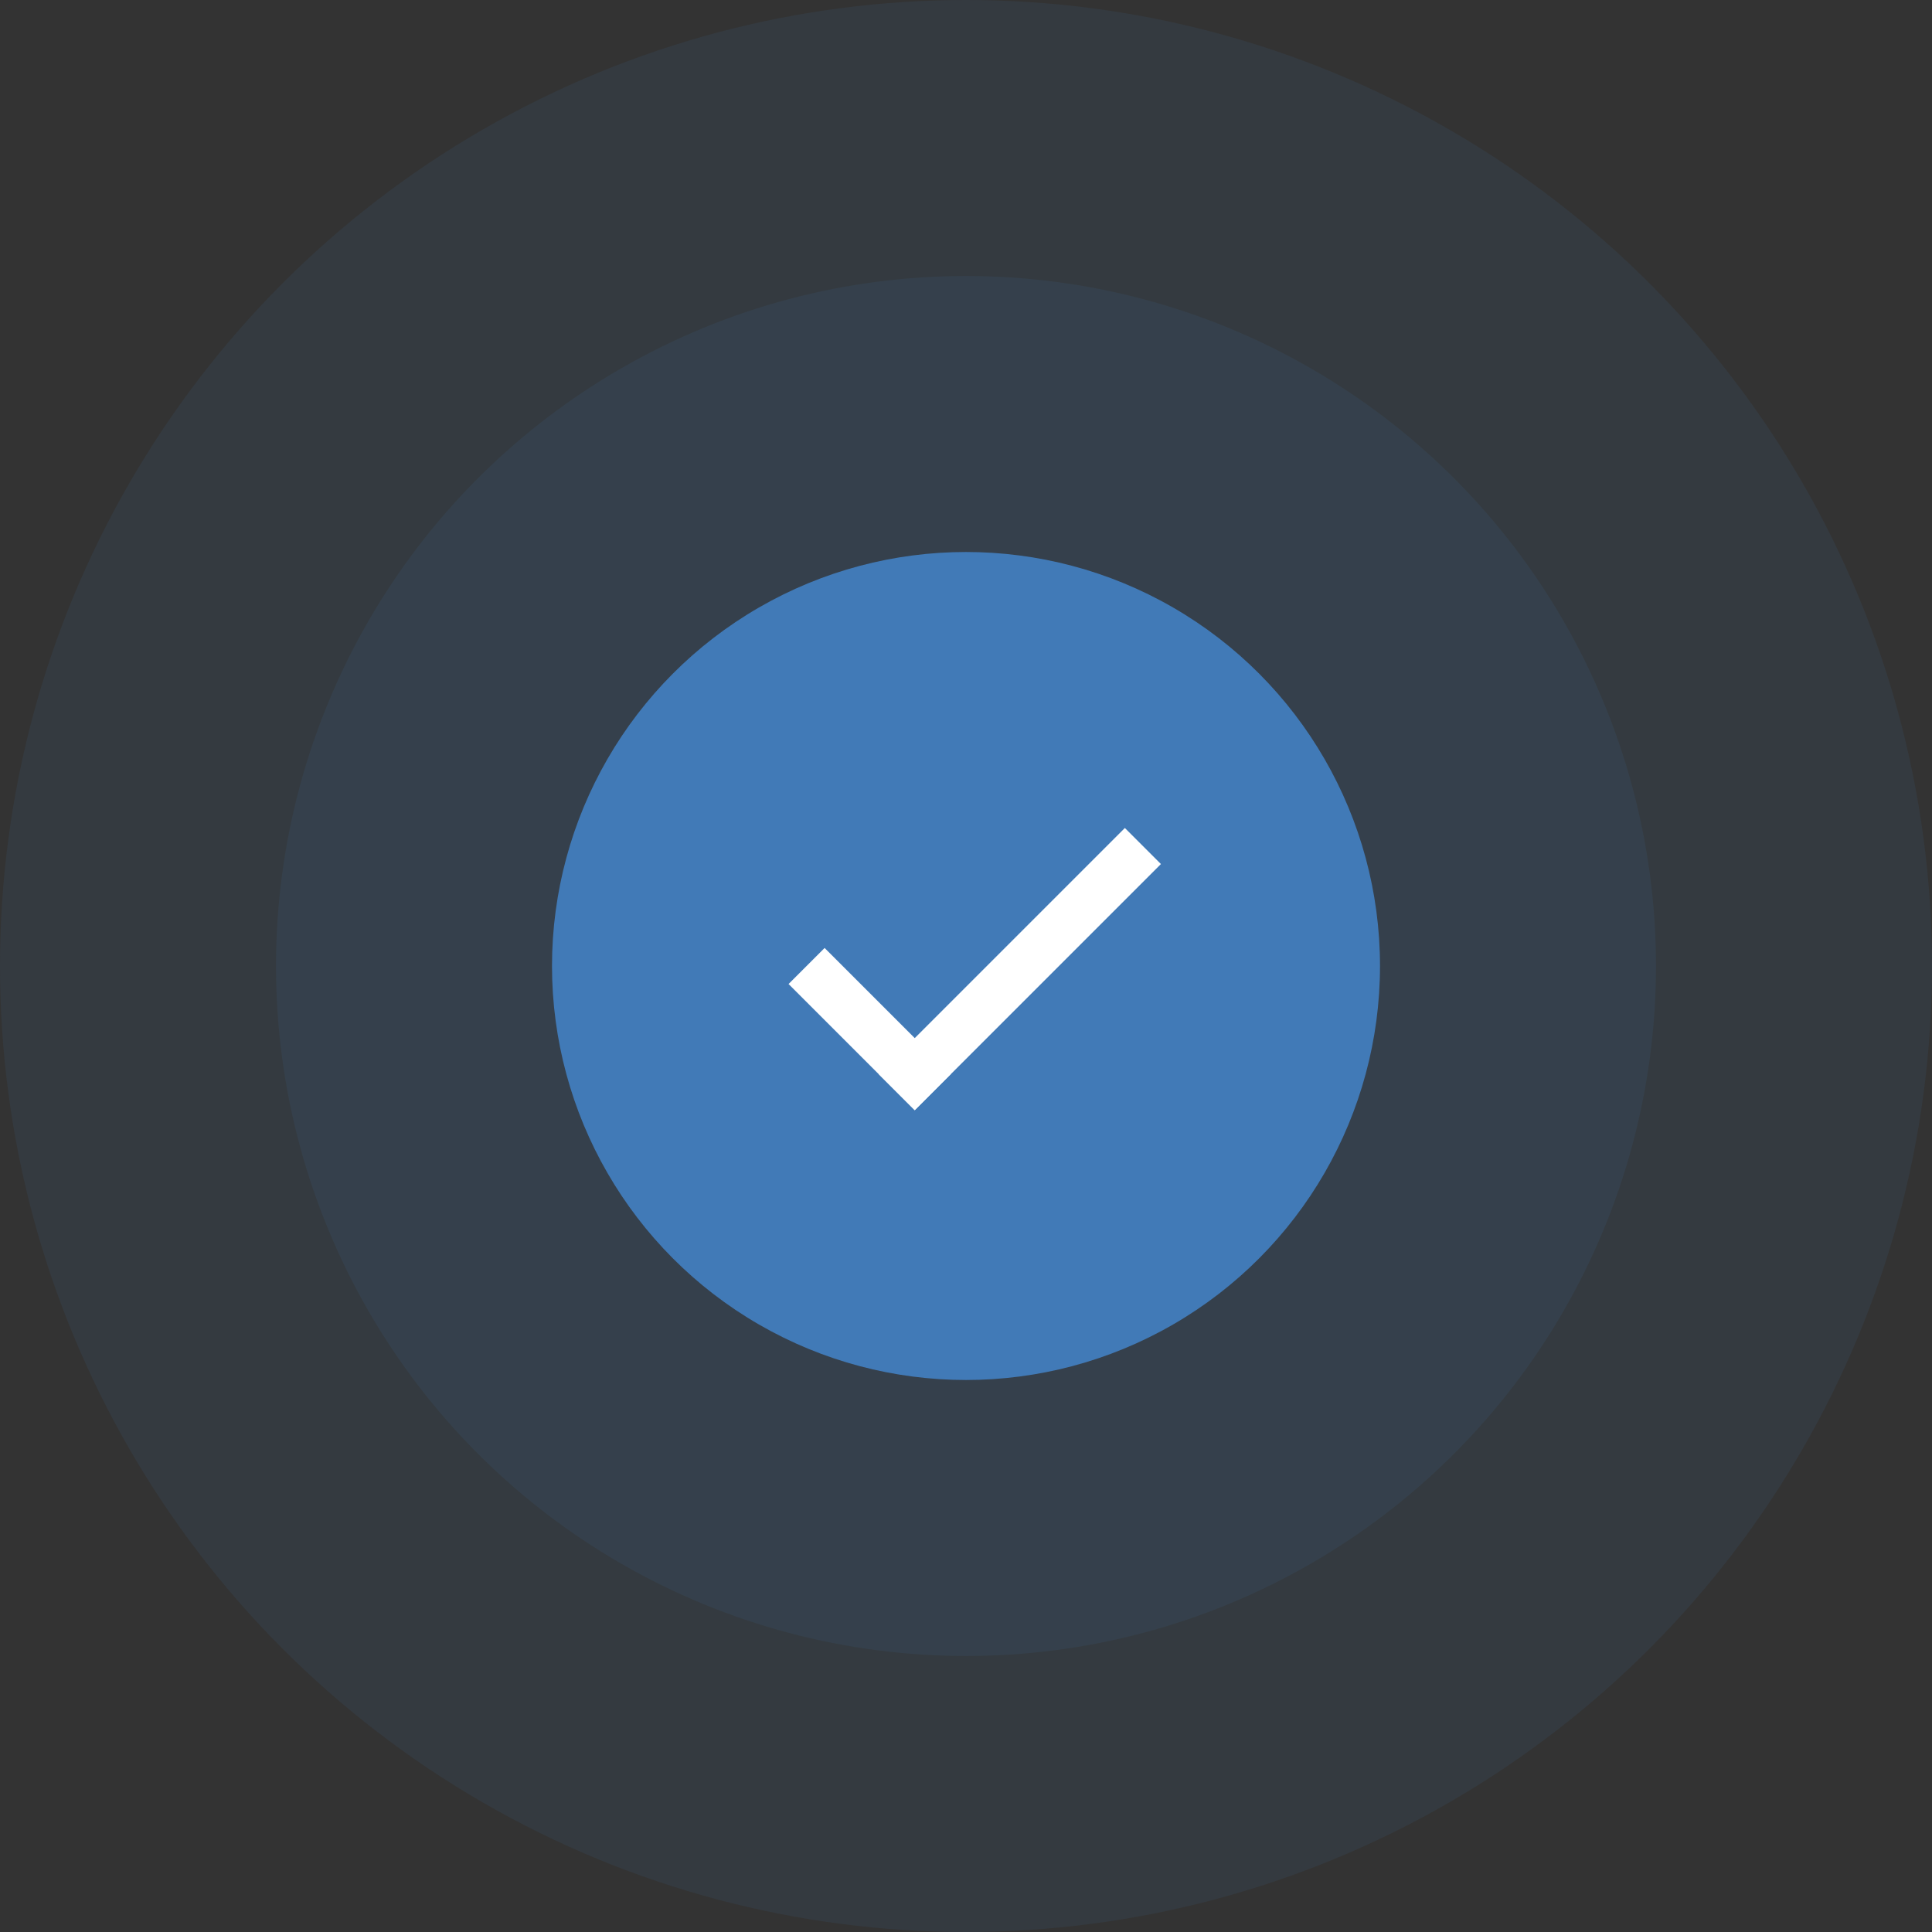 <?xml version="1.0" encoding="UTF-8"?> <svg xmlns="http://www.w3.org/2000/svg" width="49" height="49" viewBox="0 0 49 49" fill="none"><rect x="0" y="0" width="49" height="49" fill="#333333" stroke="none"/> <circle opacity="0.1" cx="24.5" cy="24.5" r="24.5" fill="#417AB7"></circle> <circle opacity="0.1" cx="24.5" cy="24.5" r="17.5" fill="#417AB7"></circle> <circle cx="24.5" cy="24.5" r="10.5" fill="#417AB7"></circle> <rect x="20" y="24.957" width="1.293" height="4.525" transform="rotate(-45 20 24.957)" fill="white"></rect> <rect x="28.529" y="21" width="1.293" height="8.829" transform="rotate(45 28.529 21)" fill="white"></rect> </svg> 